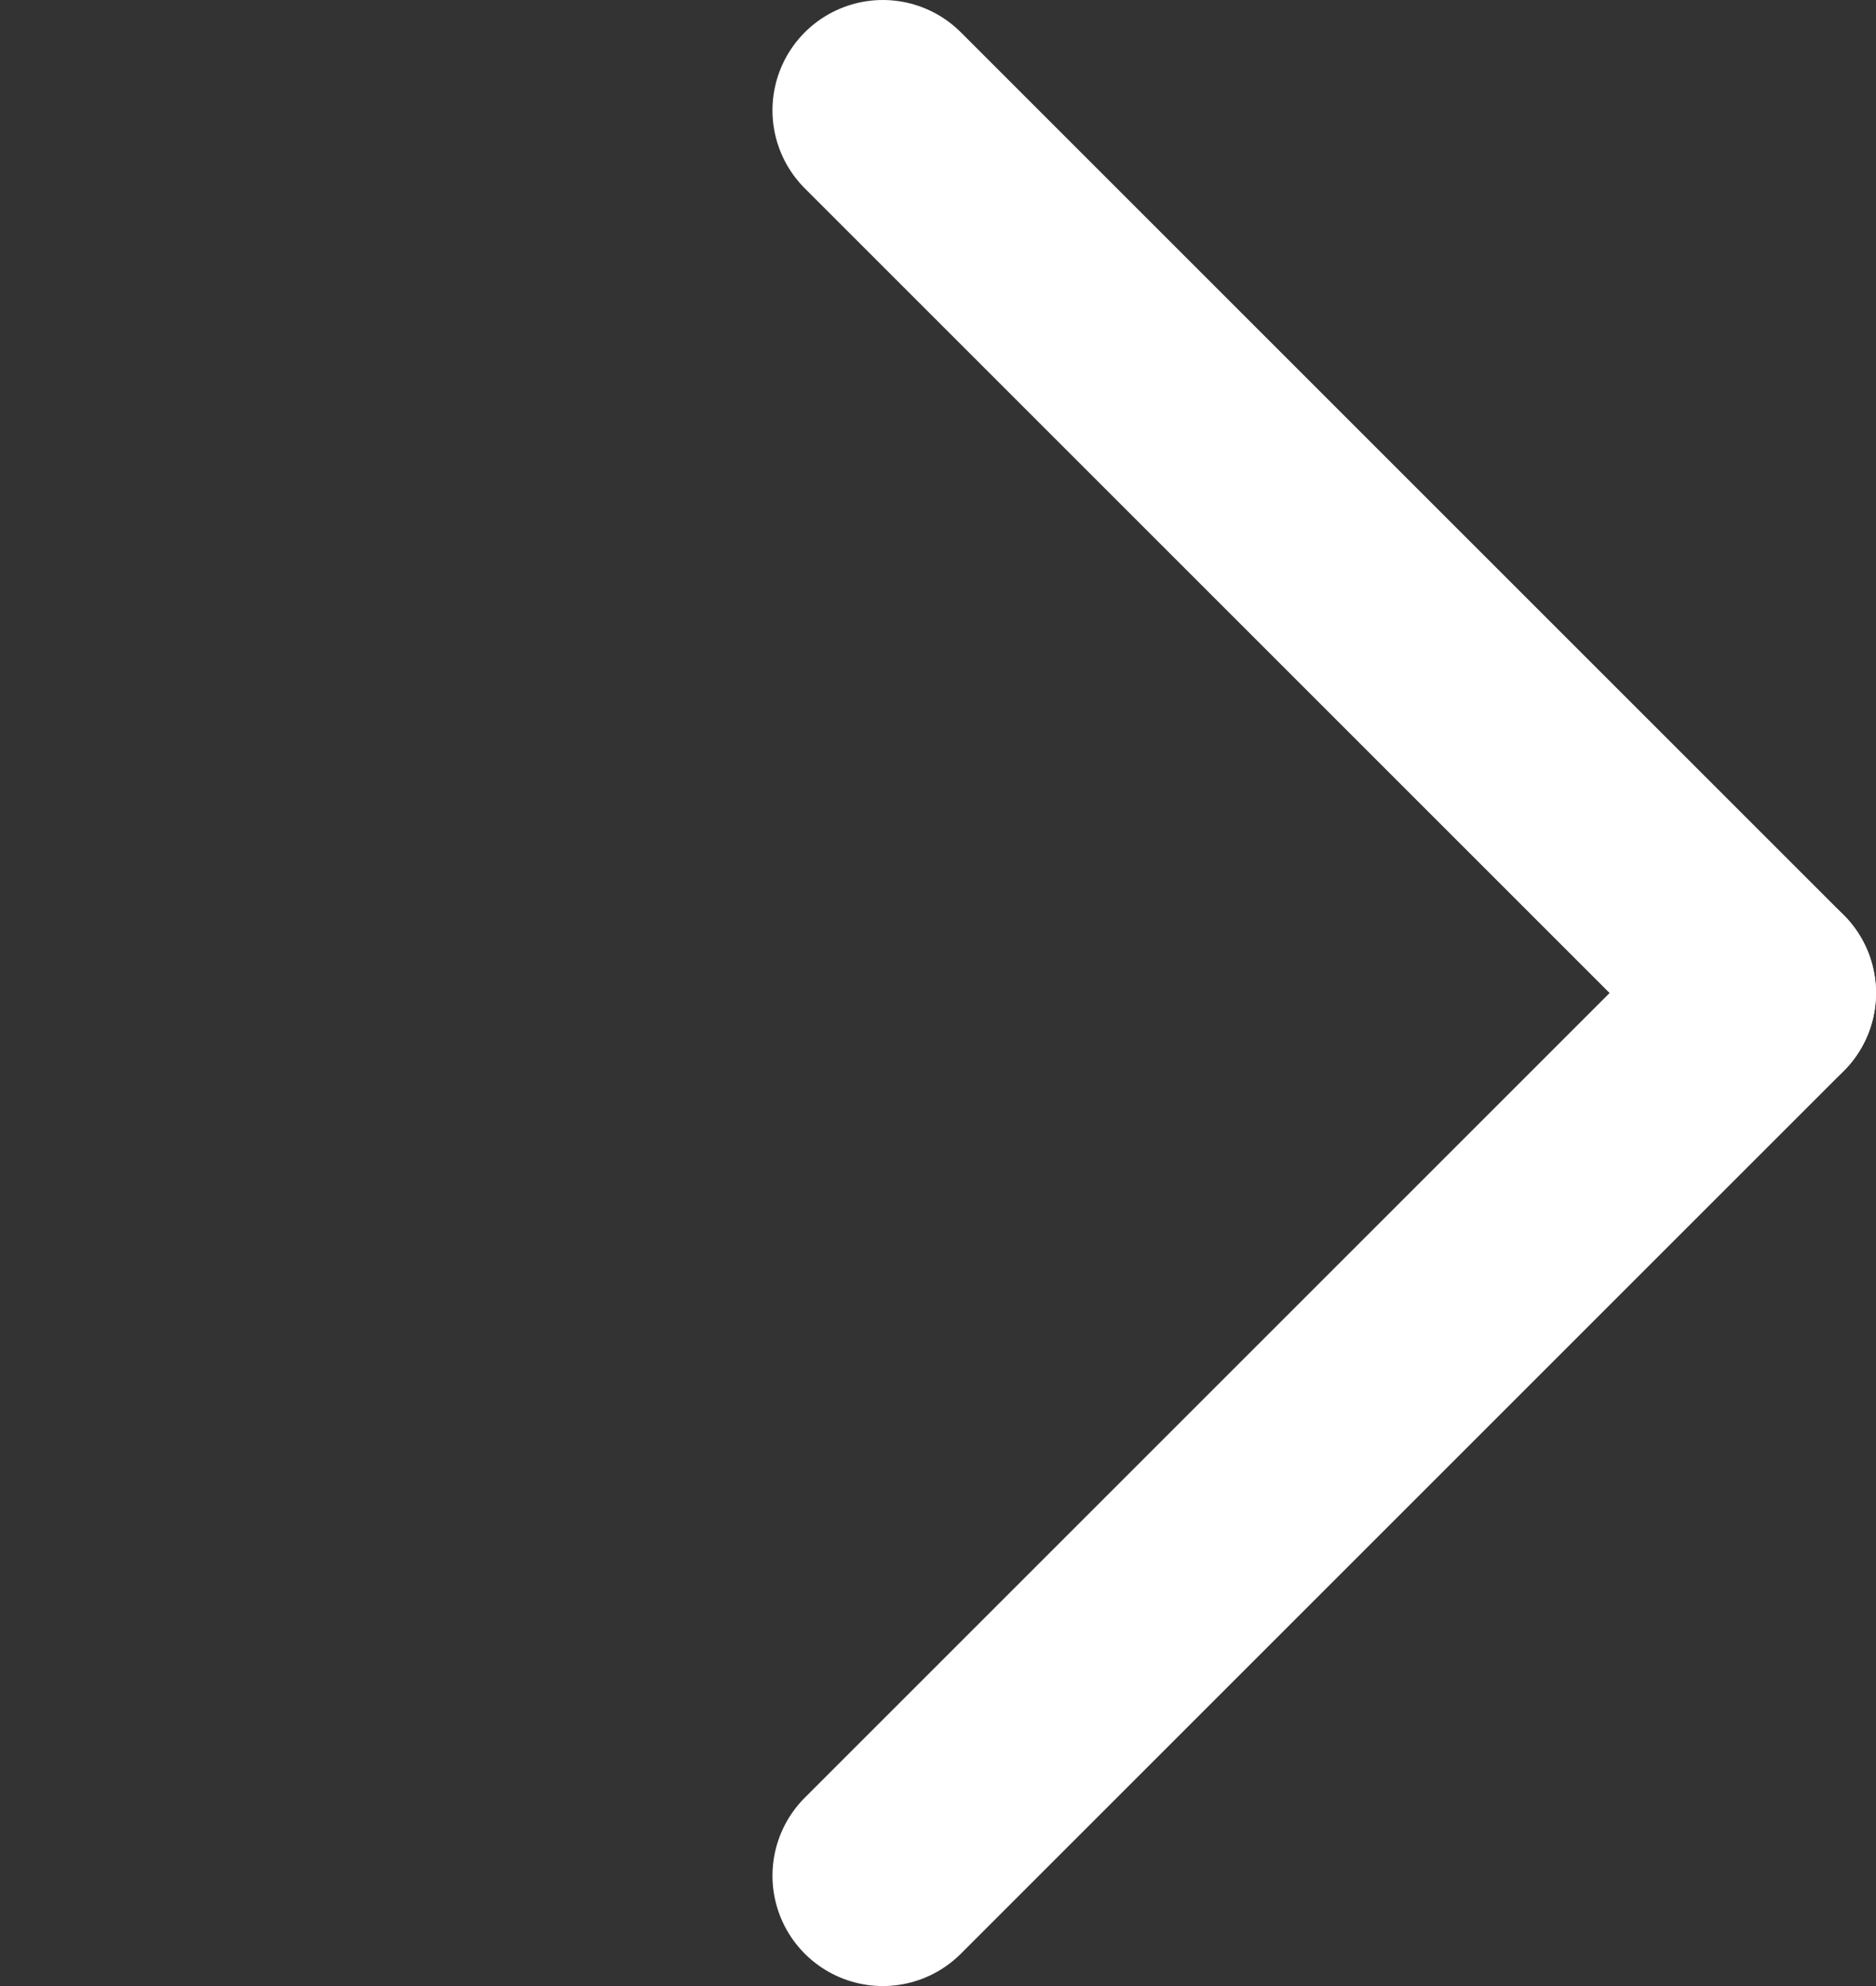 <svg width="17" height="18" viewBox="0 0 17 18" fill="none" xmlns="http://www.w3.org/2000/svg">
<rect x="0" y="0" width="17" height="18" fill="#333333" stroke="none"/>
<path d="M8 1L16 9" stroke="white" stroke-width="2" stroke-linecap="round"/>
<path d="M8 17L16 9" stroke="white" stroke-width="2" stroke-linecap="round"/>
</svg>
